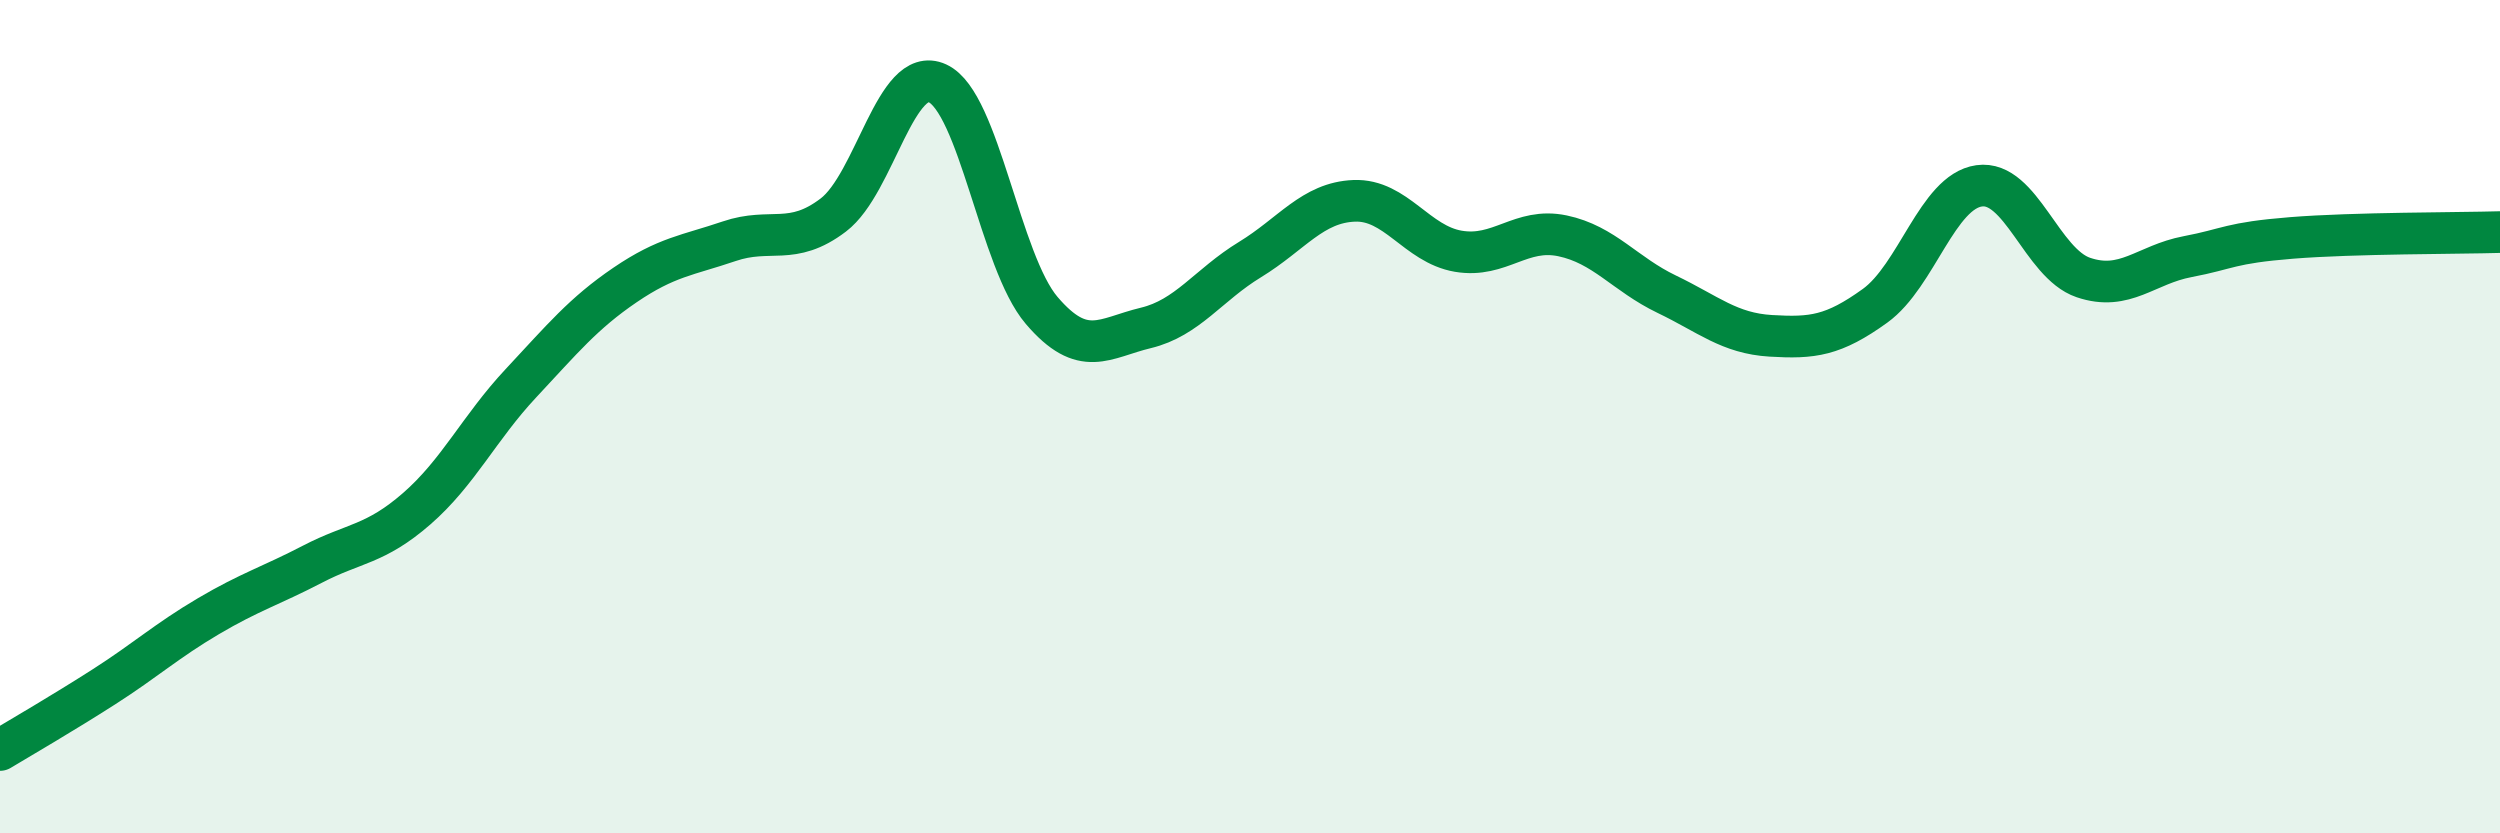 
    <svg width="60" height="20" viewBox="0 0 60 20" xmlns="http://www.w3.org/2000/svg">
      <path
        d="M 0,18 C 0.5,17.7 1.5,17.12 2.5,16.48 C 3.5,15.84 4,15.38 5,14.79 C 6,14.2 6.5,14.06 7.5,13.54 C 8.5,13.02 9,13.08 10,12.21 C 11,11.34 11.5,10.27 12.5,9.2 C 13.5,8.13 14,7.52 15,6.84 C 16,6.16 16.5,6.13 17.5,5.79 C 18.5,5.45 19,5.92 20,5.16 C 21,4.4 21.5,1.54 22.5,2 C 23.5,2.46 24,6.28 25,7.45 C 26,8.62 26.5,8.11 27.5,7.87 C 28.5,7.63 29,6.84 30,6.23 C 31,5.62 31.5,4.86 32.5,4.82 C 33.5,4.78 34,5.86 35,6.03 C 36,6.2 36.5,5.45 37.5,5.66 C 38.5,5.87 39,6.58 40,7.06 C 41,7.54 41.5,8 42.5,8.06 C 43.5,8.12 44,8.06 45,7.34 C 46,6.62 46.5,4.6 47.5,4.46 C 48.5,4.32 49,6.32 50,6.66 C 51,7 51.5,6.35 52.5,6.16 C 53.5,5.97 53.5,5.83 55,5.71 C 56.5,5.59 59,5.6 60,5.57L60 20L0 20Z"
        fill="#008740"
        opacity="0.1"
        stroke-linecap="round"
        stroke-linejoin="round"
      />
      <path
        d="M 0,18 C 0.5,17.7 1.5,17.12 2.5,16.48 C 3.5,15.84 4,15.38 5,14.79 C 6,14.2 6.5,14.06 7.5,13.54 C 8.5,13.02 9,13.08 10,12.21 C 11,11.34 11.5,10.27 12.5,9.2 C 13.5,8.13 14,7.52 15,6.84 C 16,6.16 16.5,6.13 17.5,5.79 C 18.5,5.45 19,5.92 20,5.16 C 21,4.4 21.5,1.54 22.5,2 C 23.5,2.46 24,6.28 25,7.45 C 26,8.62 26.5,8.11 27.5,7.87 C 28.5,7.63 29,6.84 30,6.23 C 31,5.62 31.5,4.86 32.5,4.82 C 33.5,4.78 34,5.86 35,6.03 C 36,6.2 36.5,5.45 37.5,5.66 C 38.5,5.87 39,6.58 40,7.06 C 41,7.54 41.5,8 42.5,8.06 C 43.5,8.12 44,8.06 45,7.34 C 46,6.62 46.5,4.6 47.5,4.46 C 48.5,4.32 49,6.32 50,6.66 C 51,7 51.5,6.35 52.5,6.16 C 53.5,5.97 53.5,5.83 55,5.71 C 56.5,5.59 59,5.6 60,5.57"
        stroke="#008740"
        stroke-width="1"
        fill="none"
        stroke-linecap="round"
        stroke-linejoin="round"
      />
    </svg>
  
